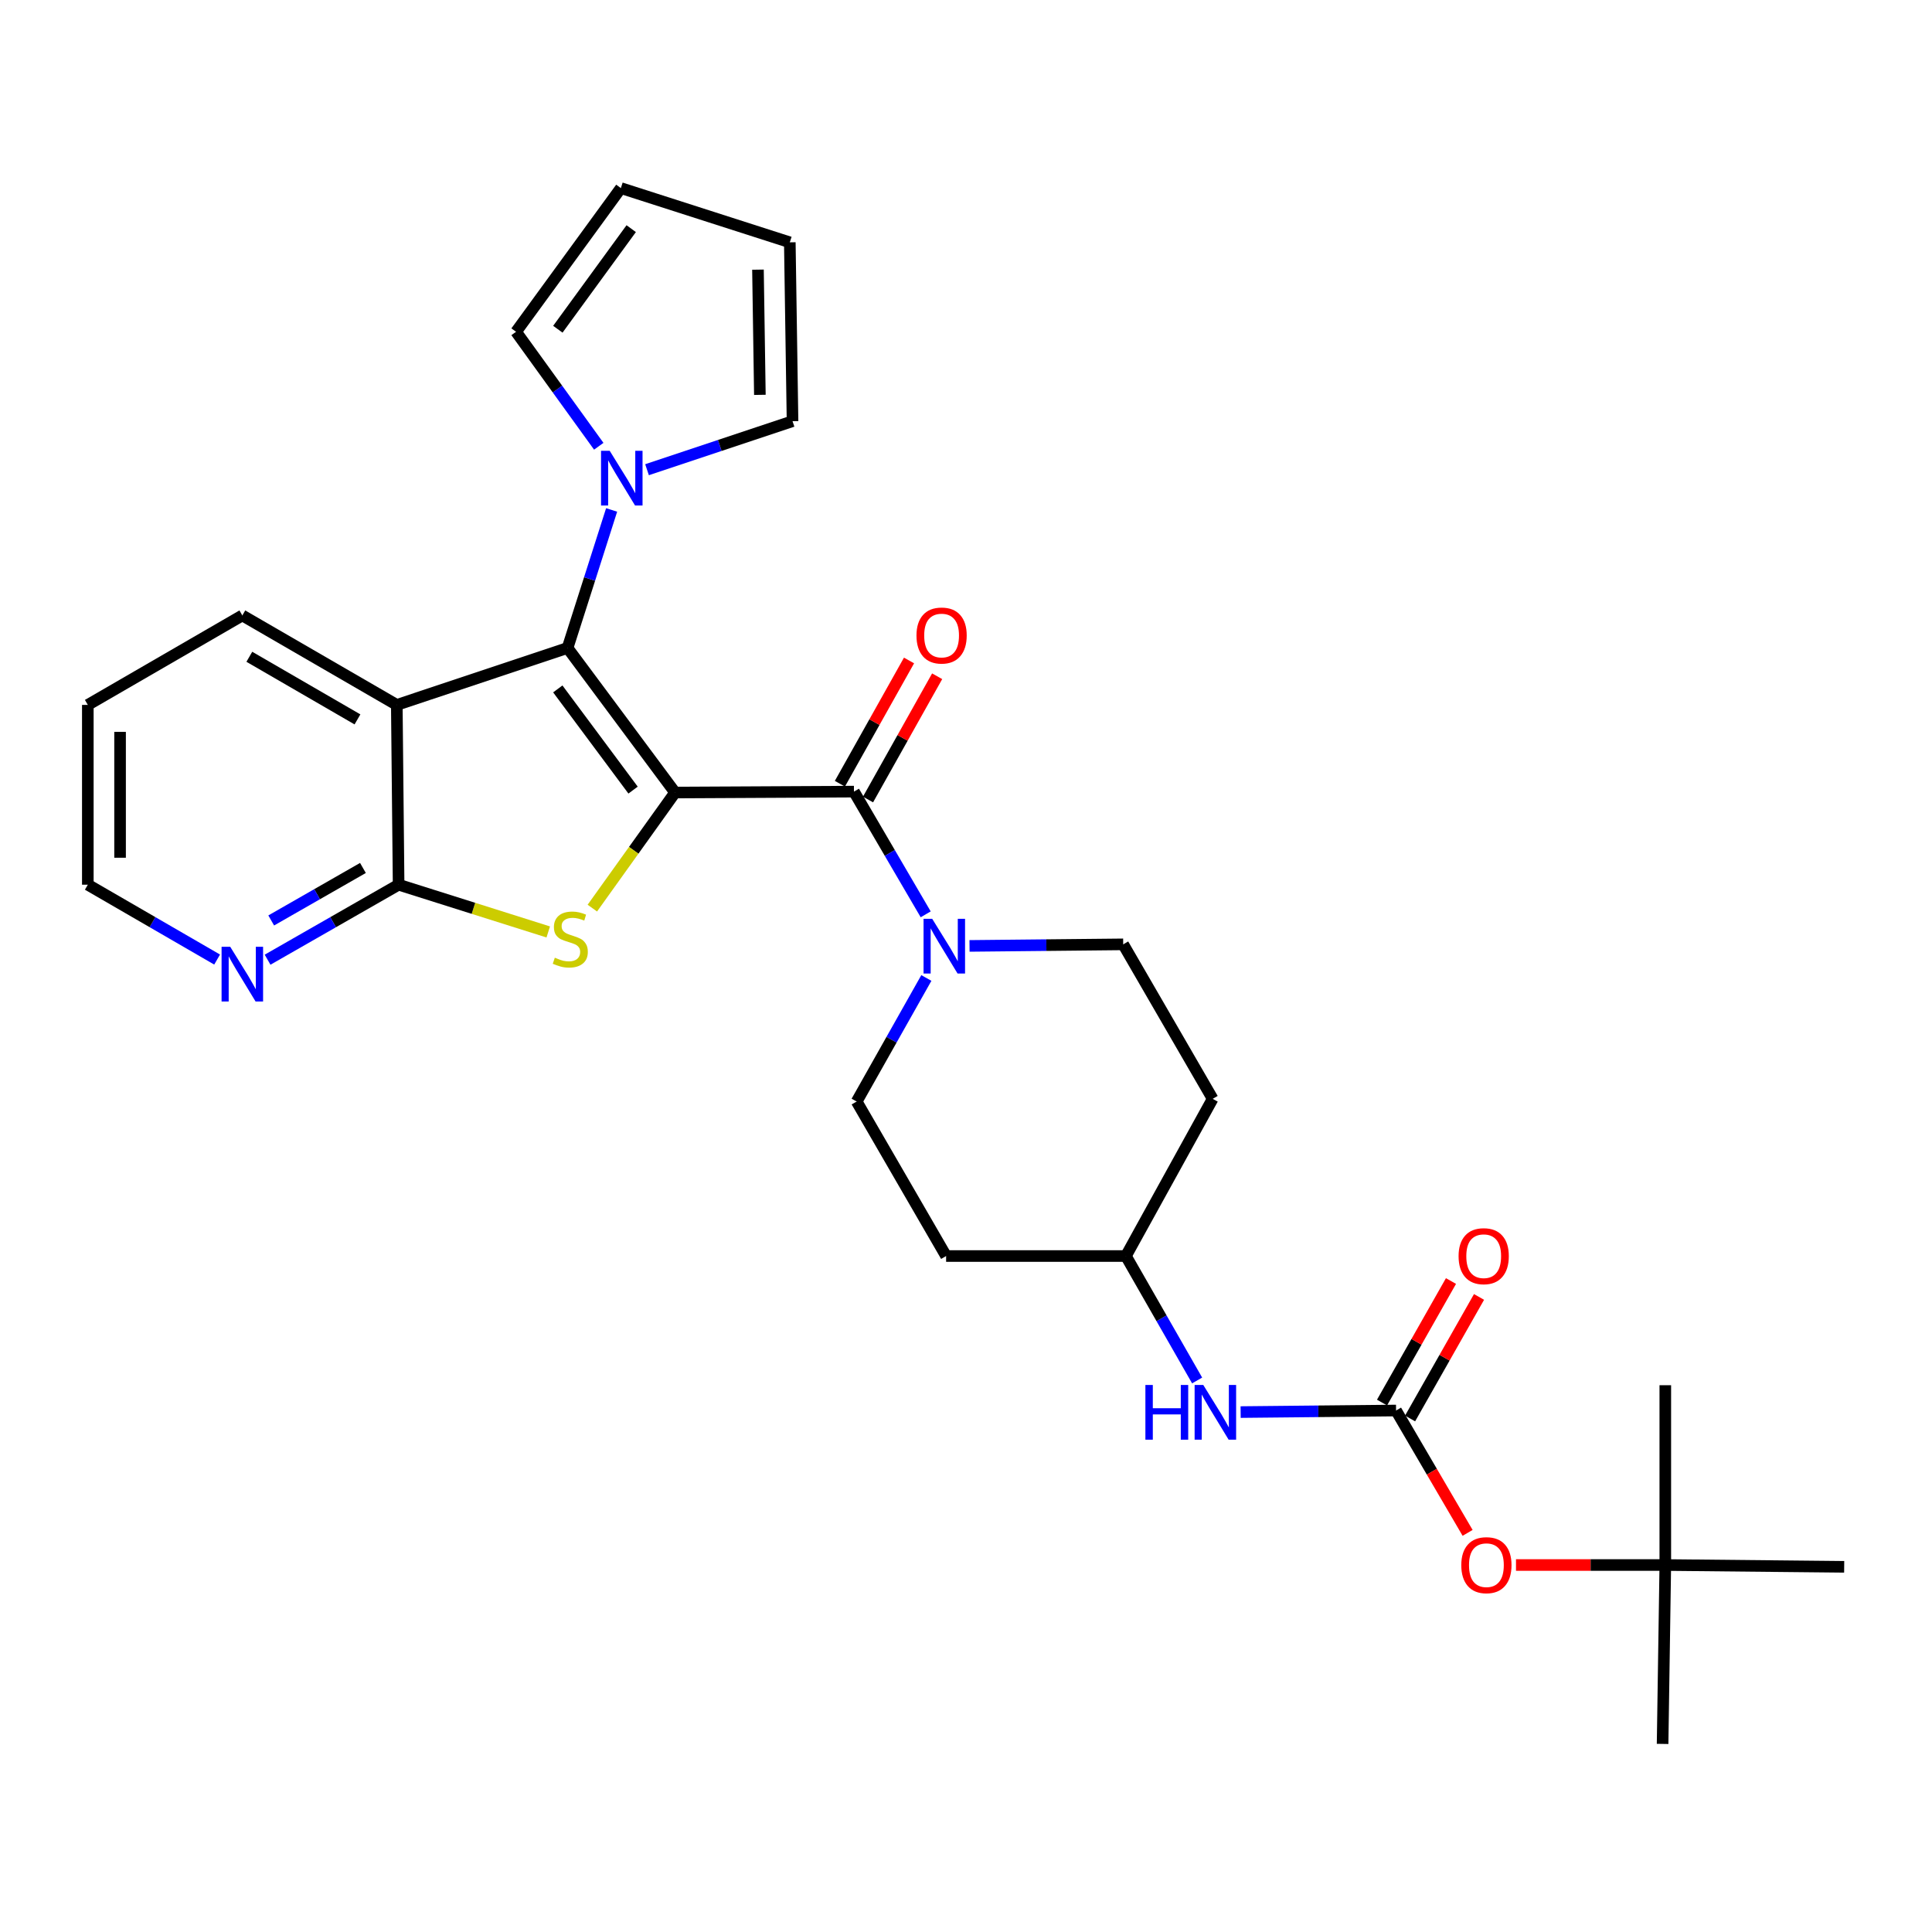<?xml version='1.0' encoding='iso-8859-1'?>
<svg version='1.1' baseProfile='full'
              xmlns='http://www.w3.org/2000/svg'
                      xmlns:rdkit='http://www.rdkit.org/xml'
                      xmlns:xlink='http://www.w3.org/1999/xlink'
                  xml:space='preserve'
width='1000px' height='1000px' viewBox='0 0 1000 1000'>
<!-- END OF HEADER -->
<rect style='opacity:1.0;fill:#FFFFFF;stroke:none' width='1000' height='1000' x='0' y='0'> </rect>
<path class='bond-0' d='M 349.418,410.213 L 293.762,335.395' style='fill:none;fill-rule:evenodd;stroke:#000000;stroke-width:6px;stroke-linecap:butt;stroke-linejoin:miter;stroke-opacity:1' />
<path class='bond-0' d='M 327.676,408.955 L 288.716,356.582' style='fill:none;fill-rule:evenodd;stroke:#000000;stroke-width:6px;stroke-linecap:butt;stroke-linejoin:miter;stroke-opacity:1' />
<path class='bond-1' d='M 349.418,410.213 L 328.004,440.126' style='fill:none;fill-rule:evenodd;stroke:#000000;stroke-width:6px;stroke-linecap:butt;stroke-linejoin:miter;stroke-opacity:1' />
<path class='bond-1' d='M 328.004,440.126 L 306.59,470.039' style='fill:none;fill-rule:evenodd;stroke:#CCCC00;stroke-width:6px;stroke-linecap:butt;stroke-linejoin:miter;stroke-opacity:1' />
<path class='bond-2' d='M 349.418,410.213 L 442.006,409.74' style='fill:none;fill-rule:evenodd;stroke:#000000;stroke-width:6px;stroke-linecap:butt;stroke-linejoin:miter;stroke-opacity:1' />
<path class='bond-3' d='M 293.762,335.395 L 205.385,364.861' style='fill:none;fill-rule:evenodd;stroke:#000000;stroke-width:6px;stroke-linecap:butt;stroke-linejoin:miter;stroke-opacity:1' />
<path class='bond-5' d='M 293.762,335.395 L 305.17,299.672' style='fill:none;fill-rule:evenodd;stroke:#000000;stroke-width:6px;stroke-linecap:butt;stroke-linejoin:miter;stroke-opacity:1' />
<path class='bond-5' d='M 305.17,299.672 L 316.577,263.949' style='fill:none;fill-rule:evenodd;stroke:#0000FF;stroke-width:6px;stroke-linecap:butt;stroke-linejoin:miter;stroke-opacity:1' />
<path class='bond-4' d='M 283.771,482.375 L 245.046,470.148' style='fill:none;fill-rule:evenodd;stroke:#CCCC00;stroke-width:6px;stroke-linecap:butt;stroke-linejoin:miter;stroke-opacity:1' />
<path class='bond-4' d='M 245.046,470.148 L 206.322,457.921' style='fill:none;fill-rule:evenodd;stroke:#000000;stroke-width:6px;stroke-linecap:butt;stroke-linejoin:miter;stroke-opacity:1' />
<path class='bond-6' d='M 442.006,409.74 L 460.571,441.498' style='fill:none;fill-rule:evenodd;stroke:#000000;stroke-width:6px;stroke-linecap:butt;stroke-linejoin:miter;stroke-opacity:1' />
<path class='bond-6' d='M 460.571,441.498 L 479.137,473.257' style='fill:none;fill-rule:evenodd;stroke:#0000FF;stroke-width:6px;stroke-linecap:butt;stroke-linejoin:miter;stroke-opacity:1' />
<path class='bond-11' d='M 449.286,413.824 L 467.178,381.926' style='fill:none;fill-rule:evenodd;stroke:#000000;stroke-width:6px;stroke-linecap:butt;stroke-linejoin:miter;stroke-opacity:1' />
<path class='bond-11' d='M 467.178,381.926 L 485.069,350.028' style='fill:none;fill-rule:evenodd;stroke:#FF0000;stroke-width:6px;stroke-linecap:butt;stroke-linejoin:miter;stroke-opacity:1' />
<path class='bond-11' d='M 434.726,405.657 L 452.618,373.759' style='fill:none;fill-rule:evenodd;stroke:#000000;stroke-width:6px;stroke-linecap:butt;stroke-linejoin:miter;stroke-opacity:1' />
<path class='bond-11' d='M 452.618,373.759 L 470.509,341.861' style='fill:none;fill-rule:evenodd;stroke:#FF0000;stroke-width:6px;stroke-linecap:butt;stroke-linejoin:miter;stroke-opacity:1' />
<path class='bond-23' d='M 205.385,364.861 L 125.429,318.553' style='fill:none;fill-rule:evenodd;stroke:#000000;stroke-width:6px;stroke-linecap:butt;stroke-linejoin:miter;stroke-opacity:1' />
<path class='bond-23' d='M 185.025,372.361 L 129.056,339.945' style='fill:none;fill-rule:evenodd;stroke:#000000;stroke-width:6px;stroke-linecap:butt;stroke-linejoin:miter;stroke-opacity:1' />
<path class='bond-29' d='M 205.385,364.861 L 206.322,457.921' style='fill:none;fill-rule:evenodd;stroke:#000000;stroke-width:6px;stroke-linecap:butt;stroke-linejoin:miter;stroke-opacity:1' />
<path class='bond-8' d='M 206.322,457.921 L 172.41,477.33' style='fill:none;fill-rule:evenodd;stroke:#000000;stroke-width:6px;stroke-linecap:butt;stroke-linejoin:miter;stroke-opacity:1' />
<path class='bond-8' d='M 172.41,477.33 L 138.499,496.739' style='fill:none;fill-rule:evenodd;stroke:#0000FF;stroke-width:6px;stroke-linecap:butt;stroke-linejoin:miter;stroke-opacity:1' />
<path class='bond-8' d='M 187.856,449.255 L 164.118,462.841' style='fill:none;fill-rule:evenodd;stroke:#000000;stroke-width:6px;stroke-linecap:butt;stroke-linejoin:miter;stroke-opacity:1' />
<path class='bond-8' d='M 164.118,462.841 L 140.38,476.428' style='fill:none;fill-rule:evenodd;stroke:#0000FF;stroke-width:6px;stroke-linecap:butt;stroke-linejoin:miter;stroke-opacity:1' />
<path class='bond-12' d='M 334.905,243.123 L 372.559,230.565' style='fill:none;fill-rule:evenodd;stroke:#0000FF;stroke-width:6px;stroke-linecap:butt;stroke-linejoin:miter;stroke-opacity:1' />
<path class='bond-12' d='M 372.559,230.565 L 410.213,218.007' style='fill:none;fill-rule:evenodd;stroke:#000000;stroke-width:6px;stroke-linecap:butt;stroke-linejoin:miter;stroke-opacity:1' />
<path class='bond-13' d='M 309.92,230.986 L 288.518,201.357' style='fill:none;fill-rule:evenodd;stroke:#0000FF;stroke-width:6px;stroke-linecap:butt;stroke-linejoin:miter;stroke-opacity:1' />
<path class='bond-13' d='M 288.518,201.357 L 267.116,171.727' style='fill:none;fill-rule:evenodd;stroke:#000000;stroke-width:6px;stroke-linecap:butt;stroke-linejoin:miter;stroke-opacity:1' />
<path class='bond-14' d='M 479.479,506.201 L 461.443,538.177' style='fill:none;fill-rule:evenodd;stroke:#0000FF;stroke-width:6px;stroke-linecap:butt;stroke-linejoin:miter;stroke-opacity:1' />
<path class='bond-14' d='M 461.443,538.177 L 443.407,570.153' style='fill:none;fill-rule:evenodd;stroke:#000000;stroke-width:6px;stroke-linecap:butt;stroke-linejoin:miter;stroke-opacity:1' />
<path class='bond-15' d='M 501.824,489.601 L 541.595,489.199' style='fill:none;fill-rule:evenodd;stroke:#0000FF;stroke-width:6px;stroke-linecap:butt;stroke-linejoin:miter;stroke-opacity:1' />
<path class='bond-15' d='M 541.595,489.199 L 581.366,488.796' style='fill:none;fill-rule:evenodd;stroke:#000000;stroke-width:6px;stroke-linecap:butt;stroke-linejoin:miter;stroke-opacity:1' />
<path class='bond-7' d='M 722.598,730.083 L 682.375,730.486' style='fill:none;fill-rule:evenodd;stroke:#000000;stroke-width:6px;stroke-linecap:butt;stroke-linejoin:miter;stroke-opacity:1' />
<path class='bond-7' d='M 682.375,730.486 L 642.152,730.889' style='fill:none;fill-rule:evenodd;stroke:#0000FF;stroke-width:6px;stroke-linecap:butt;stroke-linejoin:miter;stroke-opacity:1' />
<path class='bond-10' d='M 722.598,730.083 L 741.115,761.748' style='fill:none;fill-rule:evenodd;stroke:#000000;stroke-width:6px;stroke-linecap:butt;stroke-linejoin:miter;stroke-opacity:1' />
<path class='bond-10' d='M 741.115,761.748 L 759.632,793.412' style='fill:none;fill-rule:evenodd;stroke:#FF0000;stroke-width:6px;stroke-linecap:butt;stroke-linejoin:miter;stroke-opacity:1' />
<path class='bond-16' d='M 729.859,734.201 L 747.701,702.748' style='fill:none;fill-rule:evenodd;stroke:#000000;stroke-width:6px;stroke-linecap:butt;stroke-linejoin:miter;stroke-opacity:1' />
<path class='bond-16' d='M 747.701,702.748 L 765.544,671.295' style='fill:none;fill-rule:evenodd;stroke:#FF0000;stroke-width:6px;stroke-linecap:butt;stroke-linejoin:miter;stroke-opacity:1' />
<path class='bond-16' d='M 715.338,725.964 L 733.181,694.511' style='fill:none;fill-rule:evenodd;stroke:#000000;stroke-width:6px;stroke-linecap:butt;stroke-linejoin:miter;stroke-opacity:1' />
<path class='bond-16' d='M 733.181,694.511 L 751.023,663.058' style='fill:none;fill-rule:evenodd;stroke:#FF0000;stroke-width:6px;stroke-linecap:butt;stroke-linejoin:miter;stroke-opacity:1' />
<path class='bond-24' d='M 112.379,496.665 L 78.917,477.293' style='fill:none;fill-rule:evenodd;stroke:#0000FF;stroke-width:6px;stroke-linecap:butt;stroke-linejoin:miter;stroke-opacity:1' />
<path class='bond-24' d='M 78.917,477.293 L 45.455,457.921' style='fill:none;fill-rule:evenodd;stroke:#000000;stroke-width:6px;stroke-linecap:butt;stroke-linejoin:miter;stroke-opacity:1' />
<path class='bond-9' d='M 619.635,714.529 L 601.2,682.323' style='fill:none;fill-rule:evenodd;stroke:#0000FF;stroke-width:6px;stroke-linecap:butt;stroke-linejoin:miter;stroke-opacity:1' />
<path class='bond-9' d='M 601.2,682.323 L 582.766,650.118' style='fill:none;fill-rule:evenodd;stroke:#000000;stroke-width:6px;stroke-linecap:butt;stroke-linejoin:miter;stroke-opacity:1' />
<path class='bond-19' d='M 784.676,810.048 L 823.317,810.048' style='fill:none;fill-rule:evenodd;stroke:#FF0000;stroke-width:6px;stroke-linecap:butt;stroke-linejoin:miter;stroke-opacity:1' />
<path class='bond-19' d='M 823.317,810.048 L 861.958,810.048' style='fill:none;fill-rule:evenodd;stroke:#000000;stroke-width:6px;stroke-linecap:butt;stroke-linejoin:miter;stroke-opacity:1' />
<path class='bond-17' d='M 410.213,218.007 L 408.803,125.429' style='fill:none;fill-rule:evenodd;stroke:#000000;stroke-width:6px;stroke-linecap:butt;stroke-linejoin:miter;stroke-opacity:1' />
<path class='bond-17' d='M 393.309,204.375 L 392.323,139.57' style='fill:none;fill-rule:evenodd;stroke:#000000;stroke-width:6px;stroke-linecap:butt;stroke-linejoin:miter;stroke-opacity:1' />
<path class='bond-18' d='M 267.116,171.727 L 321.363,97.355' style='fill:none;fill-rule:evenodd;stroke:#000000;stroke-width:6px;stroke-linecap:butt;stroke-linejoin:miter;stroke-opacity:1' />
<path class='bond-18' d='M 288.741,170.409 L 326.714,118.349' style='fill:none;fill-rule:evenodd;stroke:#000000;stroke-width:6px;stroke-linecap:butt;stroke-linejoin:miter;stroke-opacity:1' />
<path class='bond-20' d='M 443.407,570.153 L 489.705,650.118' style='fill:none;fill-rule:evenodd;stroke:#000000;stroke-width:6px;stroke-linecap:butt;stroke-linejoin:miter;stroke-opacity:1' />
<path class='bond-21' d='M 581.366,488.796 L 627.673,568.752' style='fill:none;fill-rule:evenodd;stroke:#000000;stroke-width:6px;stroke-linecap:butt;stroke-linejoin:miter;stroke-opacity:1' />
<path class='bond-30' d='M 408.803,125.429 L 321.363,97.355' style='fill:none;fill-rule:evenodd;stroke:#000000;stroke-width:6px;stroke-linecap:butt;stroke-linejoin:miter;stroke-opacity:1' />
<path class='bond-25' d='M 861.958,810.048 L 954.545,810.985' style='fill:none;fill-rule:evenodd;stroke:#000000;stroke-width:6px;stroke-linecap:butt;stroke-linejoin:miter;stroke-opacity:1' />
<path class='bond-26' d='M 861.958,810.048 L 860.557,902.645' style='fill:none;fill-rule:evenodd;stroke:#000000;stroke-width:6px;stroke-linecap:butt;stroke-linejoin:miter;stroke-opacity:1' />
<path class='bond-27' d='M 861.958,810.048 L 861.958,716.987' style='fill:none;fill-rule:evenodd;stroke:#000000;stroke-width:6px;stroke-linecap:butt;stroke-linejoin:miter;stroke-opacity:1' />
<path class='bond-32' d='M 489.705,650.118 L 582.766,650.118' style='fill:none;fill-rule:evenodd;stroke:#000000;stroke-width:6px;stroke-linecap:butt;stroke-linejoin:miter;stroke-opacity:1' />
<path class='bond-22' d='M 627.673,568.752 L 582.766,650.118' style='fill:none;fill-rule:evenodd;stroke:#000000;stroke-width:6px;stroke-linecap:butt;stroke-linejoin:miter;stroke-opacity:1' />
<path class='bond-28' d='M 125.429,318.553 L 45.455,364.861' style='fill:none;fill-rule:evenodd;stroke:#000000;stroke-width:6px;stroke-linecap:butt;stroke-linejoin:miter;stroke-opacity:1' />
<path class='bond-31' d='M 45.455,457.921 L 45.455,364.861' style='fill:none;fill-rule:evenodd;stroke:#000000;stroke-width:6px;stroke-linecap:butt;stroke-linejoin:miter;stroke-opacity:1' />
<path class='bond-31' d='M 62.149,443.962 L 62.149,378.82' style='fill:none;fill-rule:evenodd;stroke:#000000;stroke-width:6px;stroke-linecap:butt;stroke-linejoin:miter;stroke-opacity:1' />
<path  class='atom-2' d='M 287.181 495.697
Q 287.501 495.817, 288.821 496.377
Q 290.141 496.937, 291.581 497.297
Q 293.061 497.617, 294.501 497.617
Q 297.181 497.617, 298.741 496.337
Q 300.301 495.017, 300.301 492.737
Q 300.301 491.177, 299.501 490.217
Q 298.741 489.257, 297.541 488.737
Q 296.341 488.217, 294.341 487.617
Q 291.821 486.857, 290.301 486.137
Q 288.821 485.417, 287.741 483.897
Q 286.701 482.377, 286.701 479.817
Q 286.701 476.257, 289.101 474.057
Q 291.541 471.857, 296.341 471.857
Q 299.621 471.857, 303.341 473.417
L 302.421 476.497
Q 299.021 475.097, 296.461 475.097
Q 293.701 475.097, 292.181 476.257
Q 290.661 477.377, 290.701 479.337
Q 290.701 480.857, 291.461 481.777
Q 292.261 482.697, 293.381 483.217
Q 294.541 483.737, 296.461 484.337
Q 299.021 485.137, 300.541 485.937
Q 302.061 486.737, 303.141 488.377
Q 304.261 489.977, 304.261 492.737
Q 304.261 496.657, 301.621 498.777
Q 299.021 500.857, 294.661 500.857
Q 292.141 500.857, 290.221 500.297
Q 288.341 499.777, 286.101 498.857
L 287.181 495.697
' fill='#CCCC00'/>
<path  class='atom-6' d='M 315.576 233.322
L 324.856 248.322
Q 325.776 249.802, 327.256 252.482
Q 328.736 255.162, 328.816 255.322
L 328.816 233.322
L 332.576 233.322
L 332.576 261.642
L 328.696 261.642
L 318.736 245.242
Q 317.576 243.322, 316.336 241.122
Q 315.136 238.922, 314.776 238.242
L 314.776 261.642
L 311.096 261.642
L 311.096 233.322
L 315.576 233.322
' fill='#0000FF'/>
<path  class='atom-7' d='M 482.509 475.573
L 491.789 490.573
Q 492.709 492.053, 494.189 494.733
Q 495.669 497.413, 495.749 497.573
L 495.749 475.573
L 499.509 475.573
L 499.509 503.893
L 495.629 503.893
L 485.669 487.493
Q 484.509 485.573, 483.269 483.373
Q 482.069 481.173, 481.709 480.493
L 481.709 503.893
L 478.029 503.893
L 478.029 475.573
L 482.509 475.573
' fill='#0000FF'/>
<path  class='atom-9' d='M 119.169 490.06
L 128.449 505.06
Q 129.369 506.54, 130.849 509.22
Q 132.329 511.9, 132.409 512.06
L 132.409 490.06
L 136.169 490.06
L 136.169 518.38
L 132.289 518.38
L 122.329 501.98
Q 121.169 500.06, 119.929 497.86
Q 118.729 495.66, 118.369 494.98
L 118.369 518.38
L 114.689 518.38
L 114.689 490.06
L 119.169 490.06
' fill='#0000FF'/>
<path  class='atom-10' d='M 592.854 716.86
L 596.694 716.86
L 596.694 728.9
L 611.174 728.9
L 611.174 716.86
L 615.014 716.86
L 615.014 745.18
L 611.174 745.18
L 611.174 732.1
L 596.694 732.1
L 596.694 745.18
L 592.854 745.18
L 592.854 716.86
' fill='#0000FF'/>
<path  class='atom-10' d='M 622.814 716.86
L 632.094 731.86
Q 633.014 733.34, 634.494 736.02
Q 635.974 738.7, 636.054 738.86
L 636.054 716.86
L 639.814 716.86
L 639.814 745.18
L 635.934 745.18
L 625.974 728.78
Q 624.814 726.86, 623.574 724.66
Q 622.374 722.46, 622.014 721.78
L 622.014 745.18
L 618.334 745.18
L 618.334 716.86
L 622.814 716.86
' fill='#0000FF'/>
<path  class='atom-11' d='M 756.361 810.128
Q 756.361 803.328, 759.721 799.528
Q 763.081 795.728, 769.361 795.728
Q 775.641 795.728, 779.001 799.528
Q 782.361 803.328, 782.361 810.128
Q 782.361 817.008, 778.961 820.928
Q 775.561 824.808, 769.361 824.808
Q 763.121 824.808, 759.721 820.928
Q 756.361 817.048, 756.361 810.128
M 769.361 821.608
Q 773.681 821.608, 776.001 818.728
Q 778.361 815.808, 778.361 810.128
Q 778.361 804.568, 776.001 801.768
Q 773.681 798.928, 769.361 798.928
Q 765.041 798.928, 762.681 801.728
Q 760.361 804.528, 760.361 810.128
Q 760.361 815.848, 762.681 818.728
Q 765.041 821.608, 769.361 821.608
' fill='#FF0000'/>
<path  class='atom-12' d='M 474.368 328.946
Q 474.368 322.146, 477.728 318.346
Q 481.088 314.546, 487.368 314.546
Q 493.648 314.546, 497.008 318.346
Q 500.368 322.146, 500.368 328.946
Q 500.368 335.826, 496.968 339.746
Q 493.568 343.626, 487.368 343.626
Q 481.128 343.626, 477.728 339.746
Q 474.368 335.866, 474.368 328.946
M 487.368 340.426
Q 491.688 340.426, 494.008 337.546
Q 496.368 334.626, 496.368 328.946
Q 496.368 323.386, 494.008 320.586
Q 491.688 317.746, 487.368 317.746
Q 483.048 317.746, 480.688 320.546
Q 478.368 323.346, 478.368 328.946
Q 478.368 334.666, 480.688 337.546
Q 483.048 340.426, 487.368 340.426
' fill='#FF0000'/>
<path  class='atom-17' d='M 754.96 650.198
Q 754.96 643.398, 758.32 639.598
Q 761.68 635.798, 767.96 635.798
Q 774.24 635.798, 777.6 639.598
Q 780.96 643.398, 780.96 650.198
Q 780.96 657.078, 777.56 660.998
Q 774.16 664.878, 767.96 664.878
Q 761.72 664.878, 758.32 660.998
Q 754.96 657.118, 754.96 650.198
M 767.96 661.678
Q 772.28 661.678, 774.6 658.798
Q 776.96 655.878, 776.96 650.198
Q 776.96 644.638, 774.6 641.838
Q 772.28 638.998, 767.96 638.998
Q 763.64 638.998, 761.28 641.798
Q 758.96 644.598, 758.96 650.198
Q 758.96 655.918, 761.28 658.798
Q 763.64 661.678, 767.96 661.678
' fill='#FF0000'/>
</svg>
